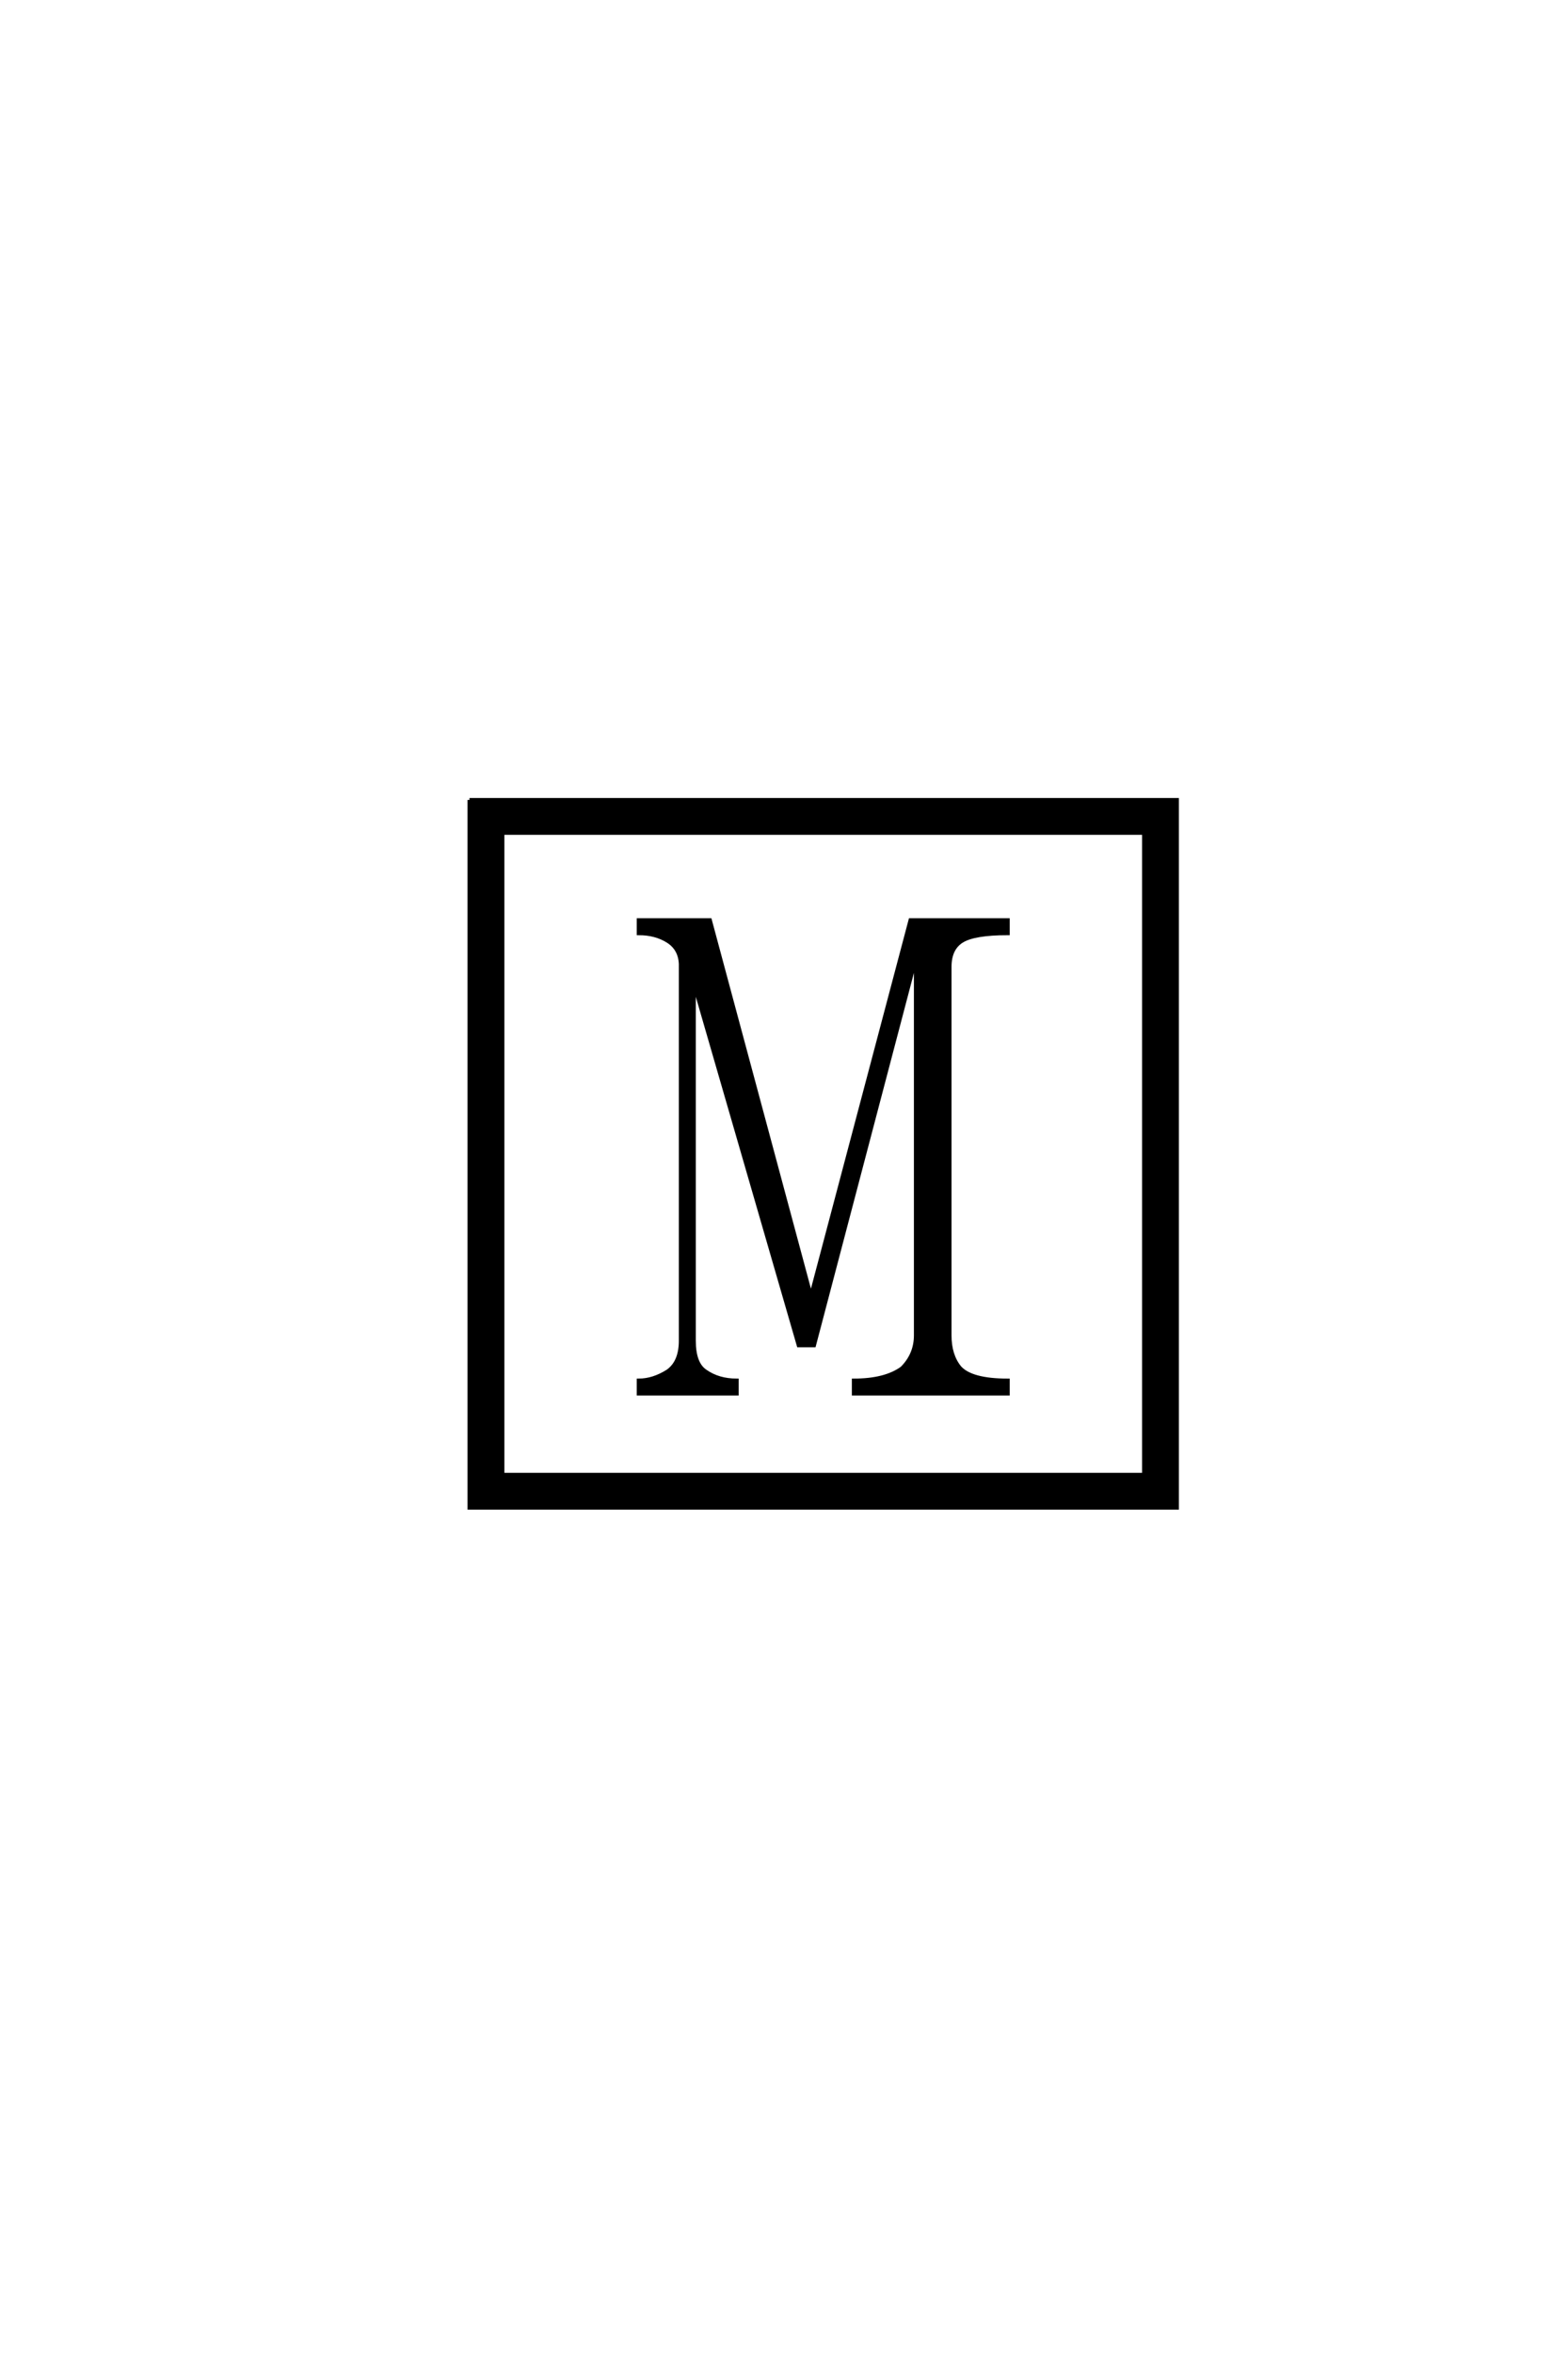 <?xml version='1.0' encoding='UTF-8'?>
<!DOCTYPE svg PUBLIC "-//W3C//DTD SVG 1.0//EN"
"http://www.w3.org/TR/2001/REC-SVG-20010904/DTD/svg10.dtd">

<svg xmlns='http://www.w3.org/2000/svg' version='1.0' width='40.0' height='60.0'>

 <g transform='scale(0.1 -0.1) translate(110.0 -370.0)'>
  <path d='M63.672 124.219
Q63.484 128.125 60.359 130.078
Q57.234 132.031 52.938 132.031
L52.938 135.359
L71.094 135.359
L96.875 39.453
L122.266 135.359
L147.078 135.359
L147.078 132.031
Q138.484 132.031 135.359 130.078
Q132.234 128.125 132.234 123.438
L132.234 29.5
Q132.234 24.422 134.766 21.297
Q137.703 17.969 147.078 17.969
L147.078 14.656
L107.812 14.656
L107.812 17.969
Q115.828 17.969 120.125 21.094
Q123.641 24.609 123.641 29.5
L123.641 125.781
L97.656 26.953
L93.75 26.953
L67 119.344
L67 28.125
Q67 22.266 69.922 20.312
Q73.25 17.969 77.938 17.969
L77.938 14.656
L52.938 14.656
L52.938 17.969
Q56.641 17.969 60.359 20.312
Q63.672 22.656 63.672 28.125
L63.672 124.219
L63.672 124.219
M18.172 157.625
L18.172 -6.062
L181.844 -6.062
L181.844 157.625
L18.172 157.625
L18.172 157.625
M9.766 166.016
L190.234 166.016
L190.234 -14.453
L9.766 -14.453
L9.766 166.016
' style='fill: #000000; stroke: #000000'/>
 </g>
</svg>
